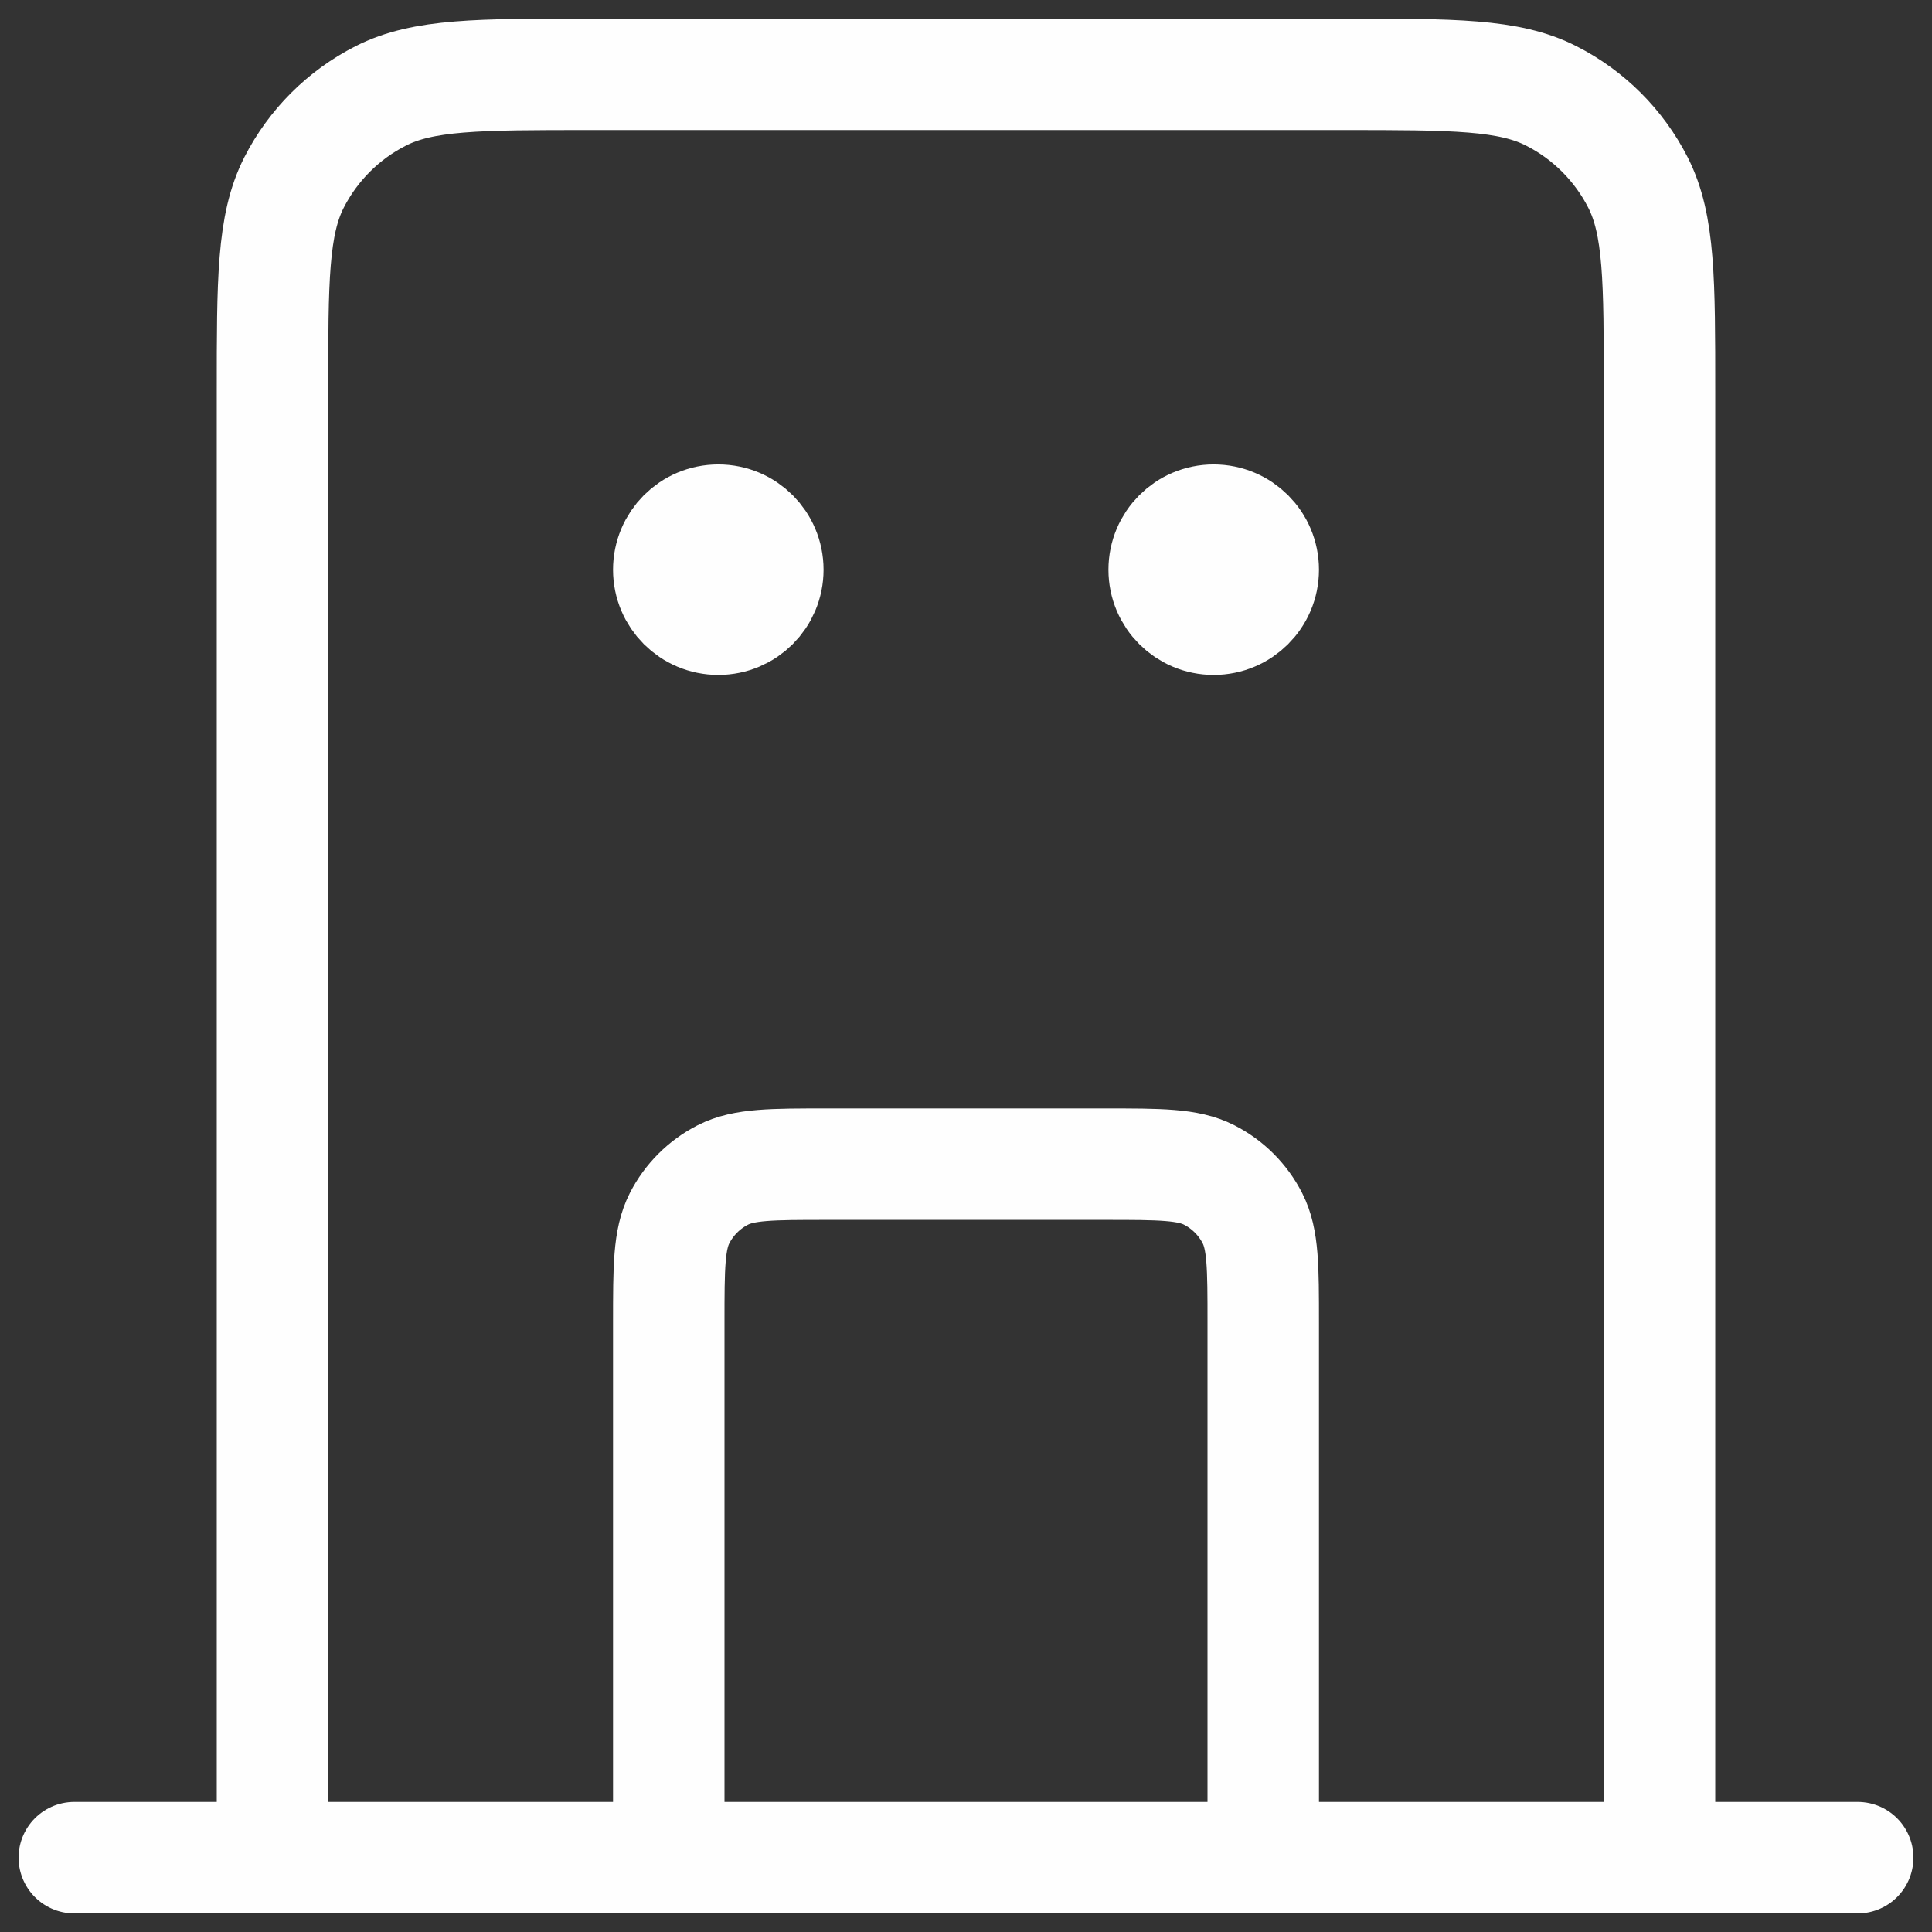<svg viewBox="0 0 26 26" fill="none" xmlns="http://www.w3.org/2000/svg">
<rect x="0" y="0" width="26" height="26" fill="#333333" stroke="none"/>
<path d="M17 25V17.8C17 17.053 17 16.68 16.855 16.395C16.727 16.144 16.523 15.94 16.272 15.812C15.987 15.667 15.613 15.667 14.867 15.667H11.133C10.387 15.667 10.013 15.667 9.728 15.812C9.477 15.94 9.273 16.144 9.145 16.395C9 16.68 9 17.053 9 17.8V25M22.333 25V5.267C22.333 3.773 22.333 3.026 22.043 2.456C21.787 1.954 21.379 1.546 20.877 1.291C20.307 1 19.56 1 18.067 1H7.933C6.44 1 5.693 1 5.123 1.291C4.621 1.546 4.213 1.954 3.957 2.456C3.667 3.026 3.667 3.773 3.667 5.267V25M25 25H1M9.667 7.667H9.68M16.333 7.667H16.347M10.333 7.667C10.333 8.035 10.035 8.333 9.667 8.333C9.298 8.333 9 8.035 9 7.667C9 7.298 9.298 7 9.667 7C10.035 7 10.333 7.298 10.333 7.667ZM17 7.667C17 8.035 16.701 8.333 16.333 8.333C15.965 8.333 15.667 8.035 15.667 7.667C15.667 7.298 15.965 7 16.333 7C16.701 7 17 7.298 17 7.667Z" stroke="#FEFEFE" stroke-width="1.5" stroke-linecap="round" stroke-linejoin="round"/>
</svg>
